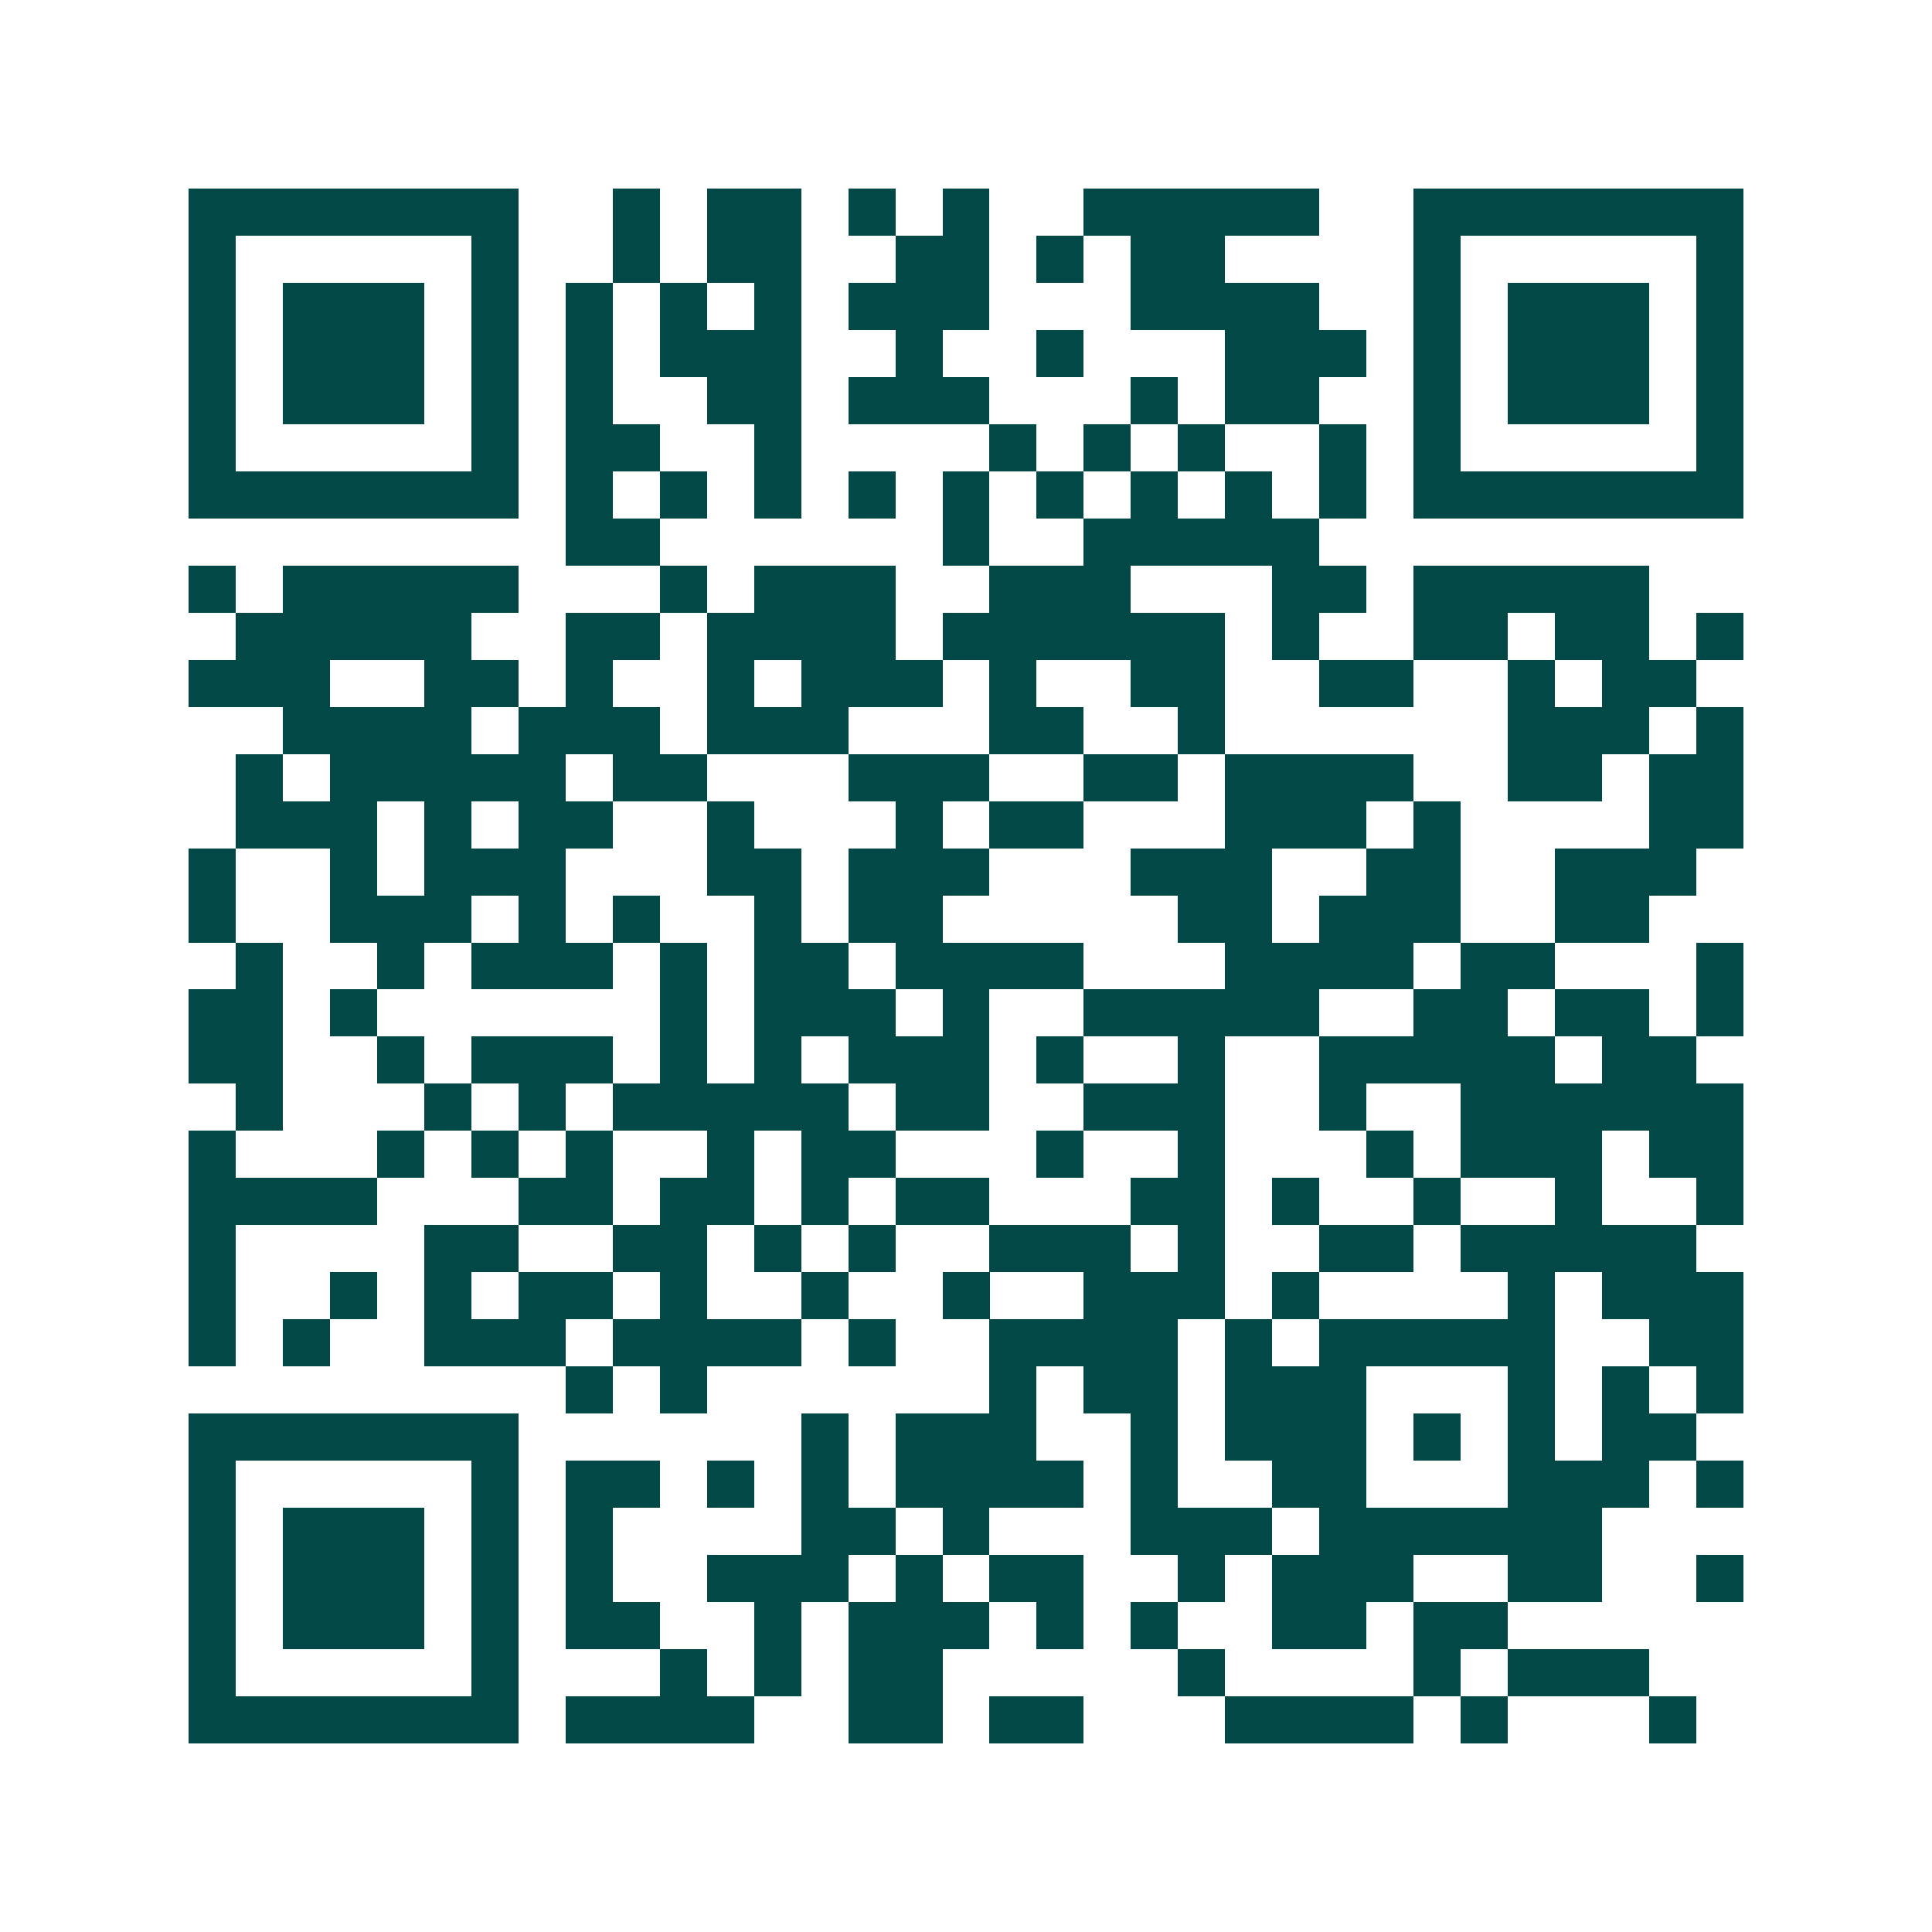 <svg xmlns="http://www.w3.org/2000/svg" width="200" height="200" viewBox="0 0 41 41" shape-rendering="crispEdges"><path fill="#ffffff" d="M0 0h41v41H0z"/><path stroke="#014847" d="M4 4.5h7m2 0h1m1 0h2m1 0h1m1 0h1m2 0h5m2 0h7M4 5.5h1m5 0h1m2 0h1m1 0h2m2 0h2m1 0h1m1 0h2m4 0h1m5 0h1M4 6.5h1m1 0h3m1 0h1m1 0h1m1 0h1m1 0h1m1 0h3m3 0h4m2 0h1m1 0h3m1 0h1M4 7.5h1m1 0h3m1 0h1m1 0h1m1 0h3m2 0h1m2 0h1m3 0h3m1 0h1m1 0h3m1 0h1M4 8.5h1m1 0h3m1 0h1m1 0h1m2 0h2m1 0h3m3 0h1m1 0h2m2 0h1m1 0h3m1 0h1M4 9.5h1m5 0h1m1 0h2m2 0h1m4 0h1m1 0h1m1 0h1m2 0h1m1 0h1m5 0h1M4 10.5h7m1 0h1m1 0h1m1 0h1m1 0h1m1 0h1m1 0h1m1 0h1m1 0h1m1 0h1m1 0h7M12 11.5h2m6 0h1m2 0h5M4 12.5h1m1 0h5m3 0h1m1 0h3m2 0h3m3 0h2m1 0h5M5 13.5h5m2 0h2m1 0h4m1 0h6m1 0h1m2 0h2m1 0h2m1 0h1M4 14.5h3m2 0h2m1 0h1m2 0h1m1 0h3m1 0h1m2 0h2m2 0h2m2 0h1m1 0h2M6 15.5h4m1 0h3m1 0h3m3 0h2m2 0h1m6 0h3m1 0h1M5 16.5h1m1 0h5m1 0h2m3 0h3m2 0h2m1 0h4m2 0h2m1 0h2M5 17.5h3m1 0h1m1 0h2m2 0h1m3 0h1m1 0h2m3 0h3m1 0h1m4 0h2M4 18.5h1m2 0h1m1 0h3m3 0h2m1 0h3m3 0h3m2 0h2m2 0h3M4 19.5h1m2 0h3m1 0h1m1 0h1m2 0h1m1 0h2m5 0h2m1 0h3m2 0h2M5 20.5h1m2 0h1m1 0h3m1 0h1m1 0h2m1 0h4m3 0h4m1 0h2m3 0h1M4 21.5h2m1 0h1m6 0h1m1 0h3m1 0h1m2 0h5m2 0h2m1 0h2m1 0h1M4 22.5h2m2 0h1m1 0h3m1 0h1m1 0h1m1 0h3m1 0h1m2 0h1m2 0h5m1 0h2M5 23.5h1m3 0h1m1 0h1m1 0h5m1 0h2m2 0h3m2 0h1m2 0h6M4 24.5h1m3 0h1m1 0h1m1 0h1m2 0h1m1 0h2m3 0h1m2 0h1m3 0h1m1 0h3m1 0h2M4 25.5h4m3 0h2m1 0h2m1 0h1m1 0h2m3 0h2m1 0h1m2 0h1m2 0h1m2 0h1M4 26.5h1m4 0h2m2 0h2m1 0h1m1 0h1m2 0h3m1 0h1m2 0h2m1 0h5M4 27.5h1m2 0h1m1 0h1m1 0h2m1 0h1m2 0h1m2 0h1m2 0h3m1 0h1m4 0h1m1 0h3M4 28.5h1m1 0h1m2 0h3m1 0h4m1 0h1m2 0h4m1 0h1m1 0h5m2 0h2M12 29.5h1m1 0h1m6 0h1m1 0h2m1 0h3m3 0h1m1 0h1m1 0h1M4 30.5h7m6 0h1m1 0h3m2 0h1m1 0h3m1 0h1m1 0h1m1 0h2M4 31.5h1m5 0h1m1 0h2m1 0h1m1 0h1m1 0h4m1 0h1m2 0h2m3 0h3m1 0h1M4 32.5h1m1 0h3m1 0h1m1 0h1m4 0h2m1 0h1m3 0h3m1 0h6M4 33.5h1m1 0h3m1 0h1m1 0h1m2 0h3m1 0h1m1 0h2m2 0h1m1 0h3m2 0h2m2 0h1M4 34.5h1m1 0h3m1 0h1m1 0h2m2 0h1m1 0h3m1 0h1m1 0h1m2 0h2m1 0h2M4 35.5h1m5 0h1m3 0h1m1 0h1m1 0h2m5 0h1m4 0h1m1 0h3M4 36.5h7m1 0h4m2 0h2m1 0h2m3 0h4m1 0h1m3 0h1"/></svg>
